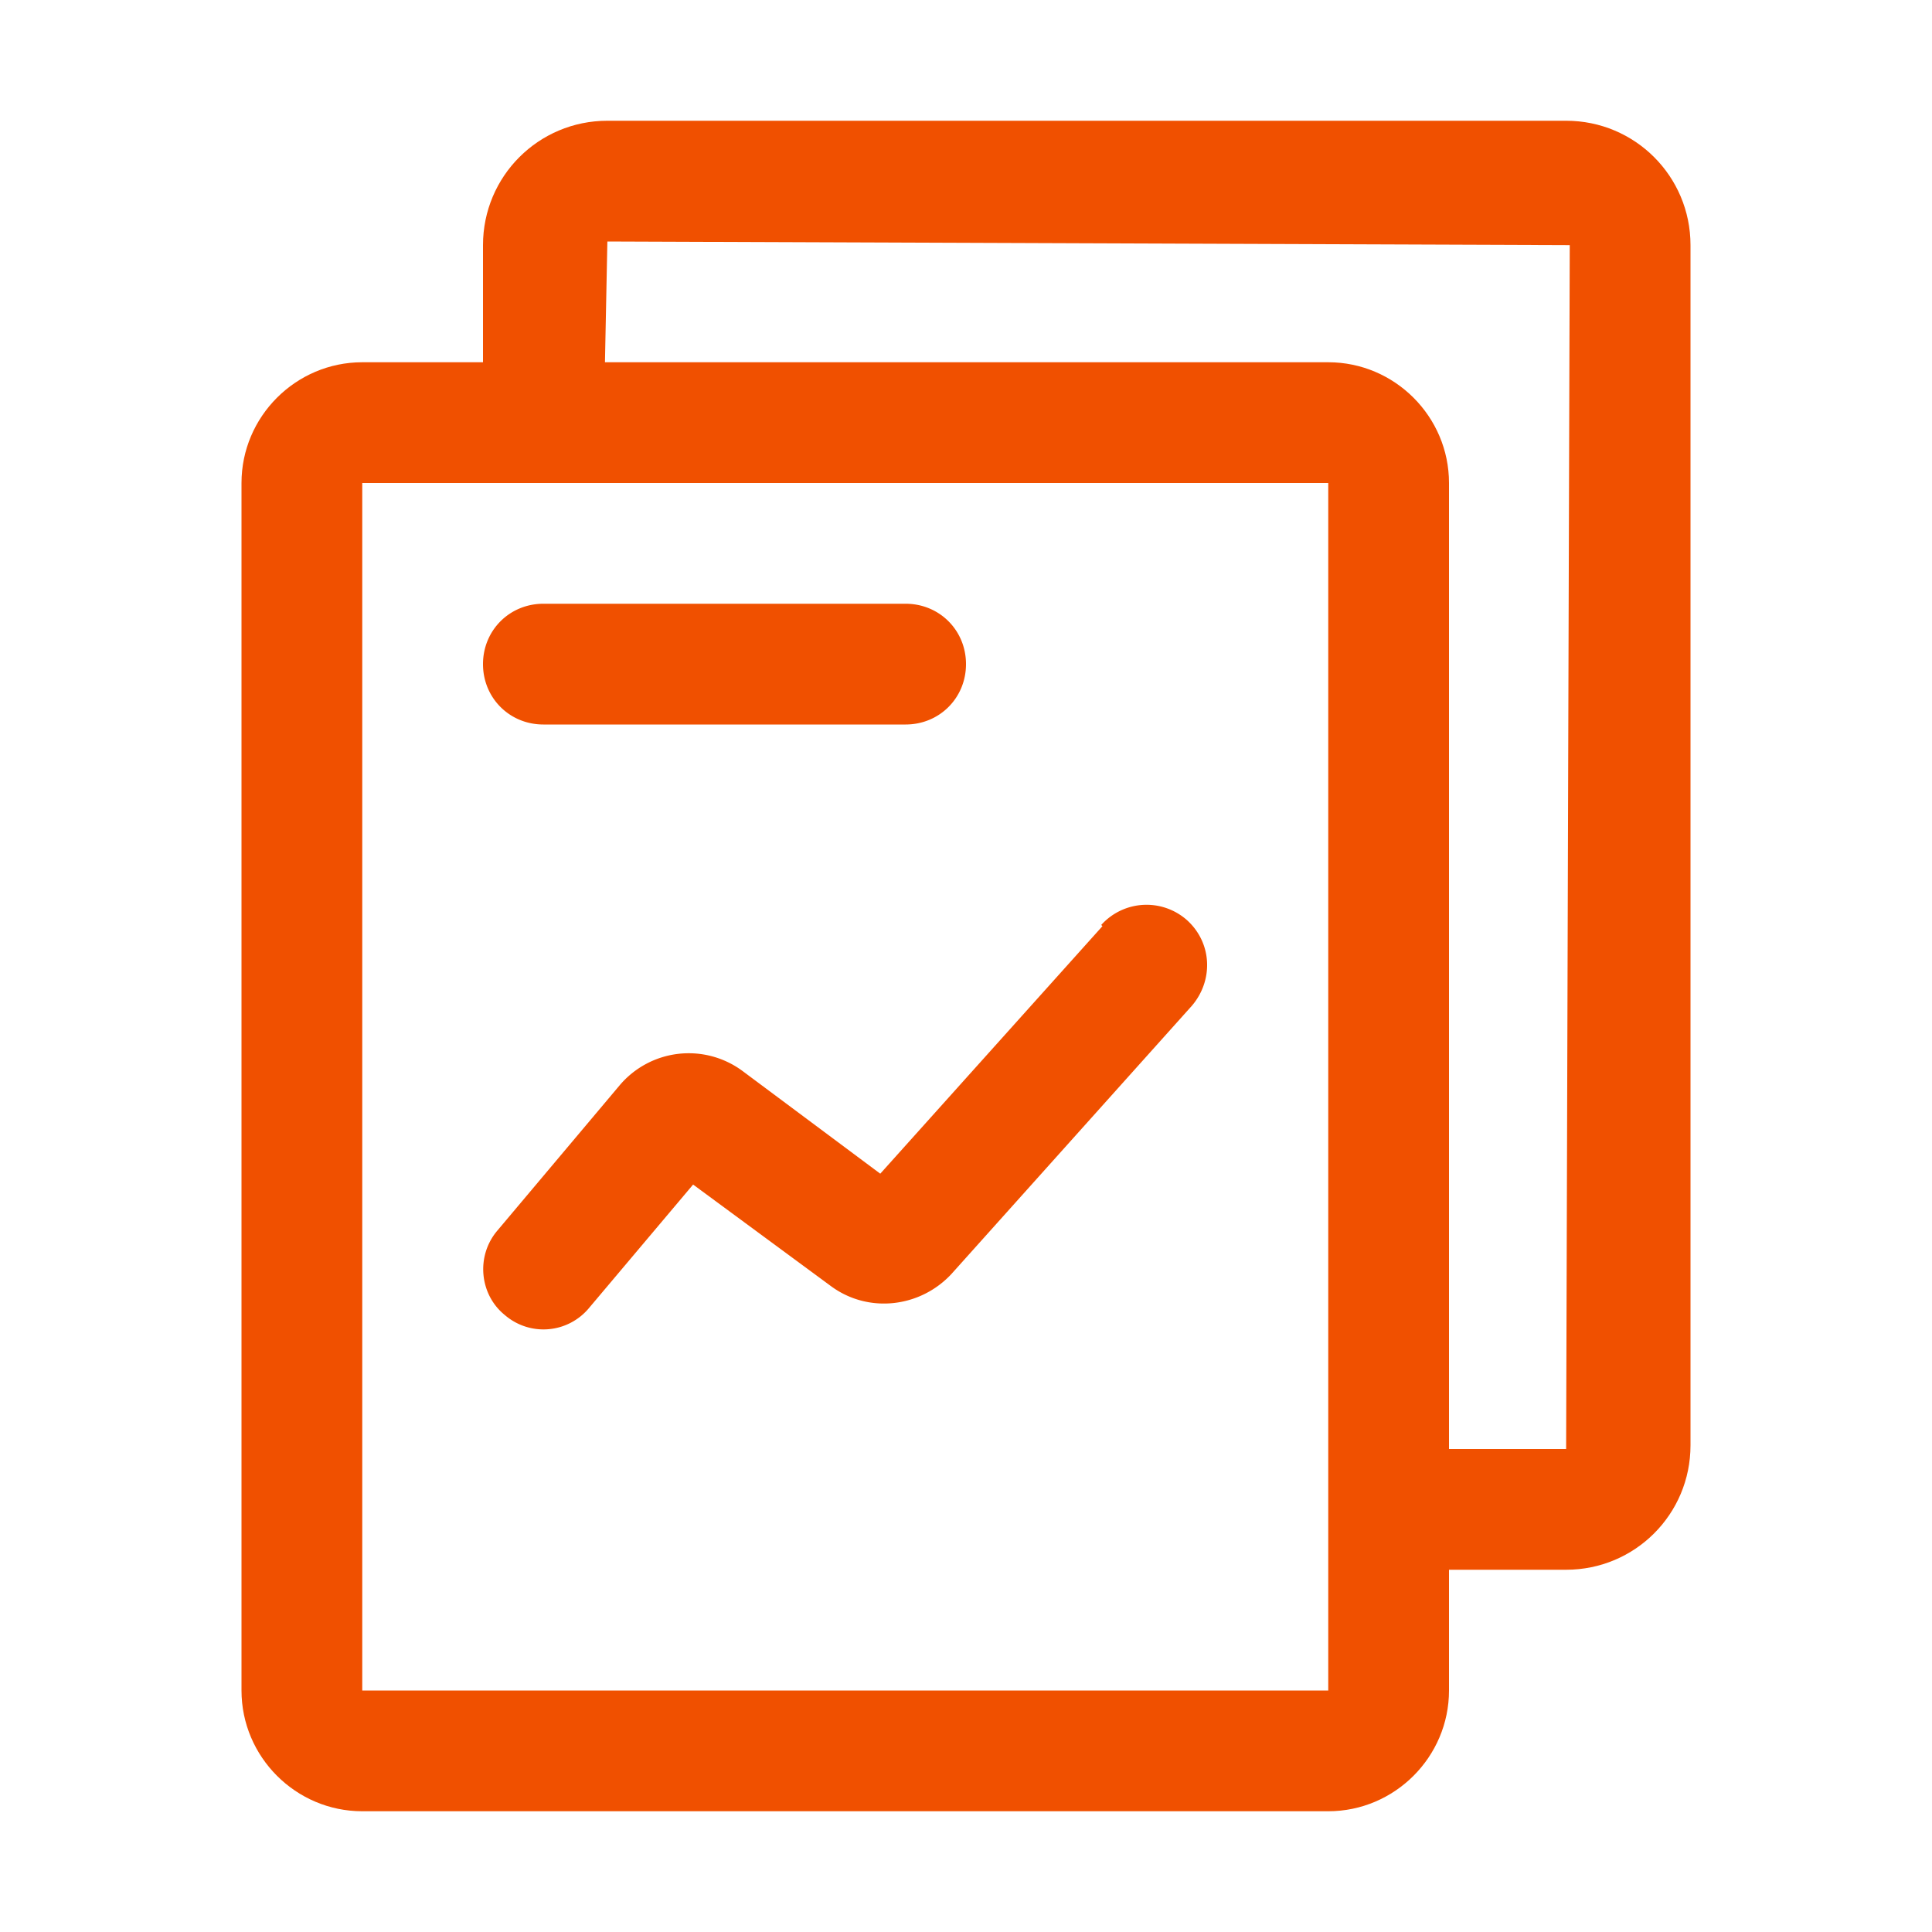 <?xml version="1.0" encoding="UTF-8"?> <svg xmlns="http://www.w3.org/2000/svg" id="Layer_2" data-name="Layer 2" viewBox="0 0 16 16"><defs></defs><path d="M12.97 1H5.03C4.46 1 4 1.46 4 2.03V3H3c-.55 0-1 .45-1 1v10c0 .55.45 1 1 1h8c.55 0 1-.45 1-1v-1h.97c.57 0 1.03-.46 1.03-1.03V2.03C14 1.46 13.54 1 12.97 1ZM11 14H3V4h8v10Zm0 .5V14v.5Zm1.97-2.5H12V4c0-.55-.45-1-1-1H5.01l.02-1 7.97.03-.03 9.97Z" style="fill:#f05000"></path><path d="M4.5 6h3c.28 0 .5-.22.5-.5S7.78 5 7.5 5h-3c-.28 0-.5.22-.5.5s.22.5.5.5ZM9.13 7.67 7.29 9.72l-1.14-.85a.749.749 0 0 0-1.02.12l-1.01 1.2c-.18.21-.15.53.06.7a.49.49 0 0 0 .7-.06l.86-1.02 1.14.84c.31.23.74.18 1-.1l1.99-2.22c.18-.21.17-.52-.04-.71a.505.505 0 0 0-.71.04Z" style="fill:#f05000"></path></svg> 